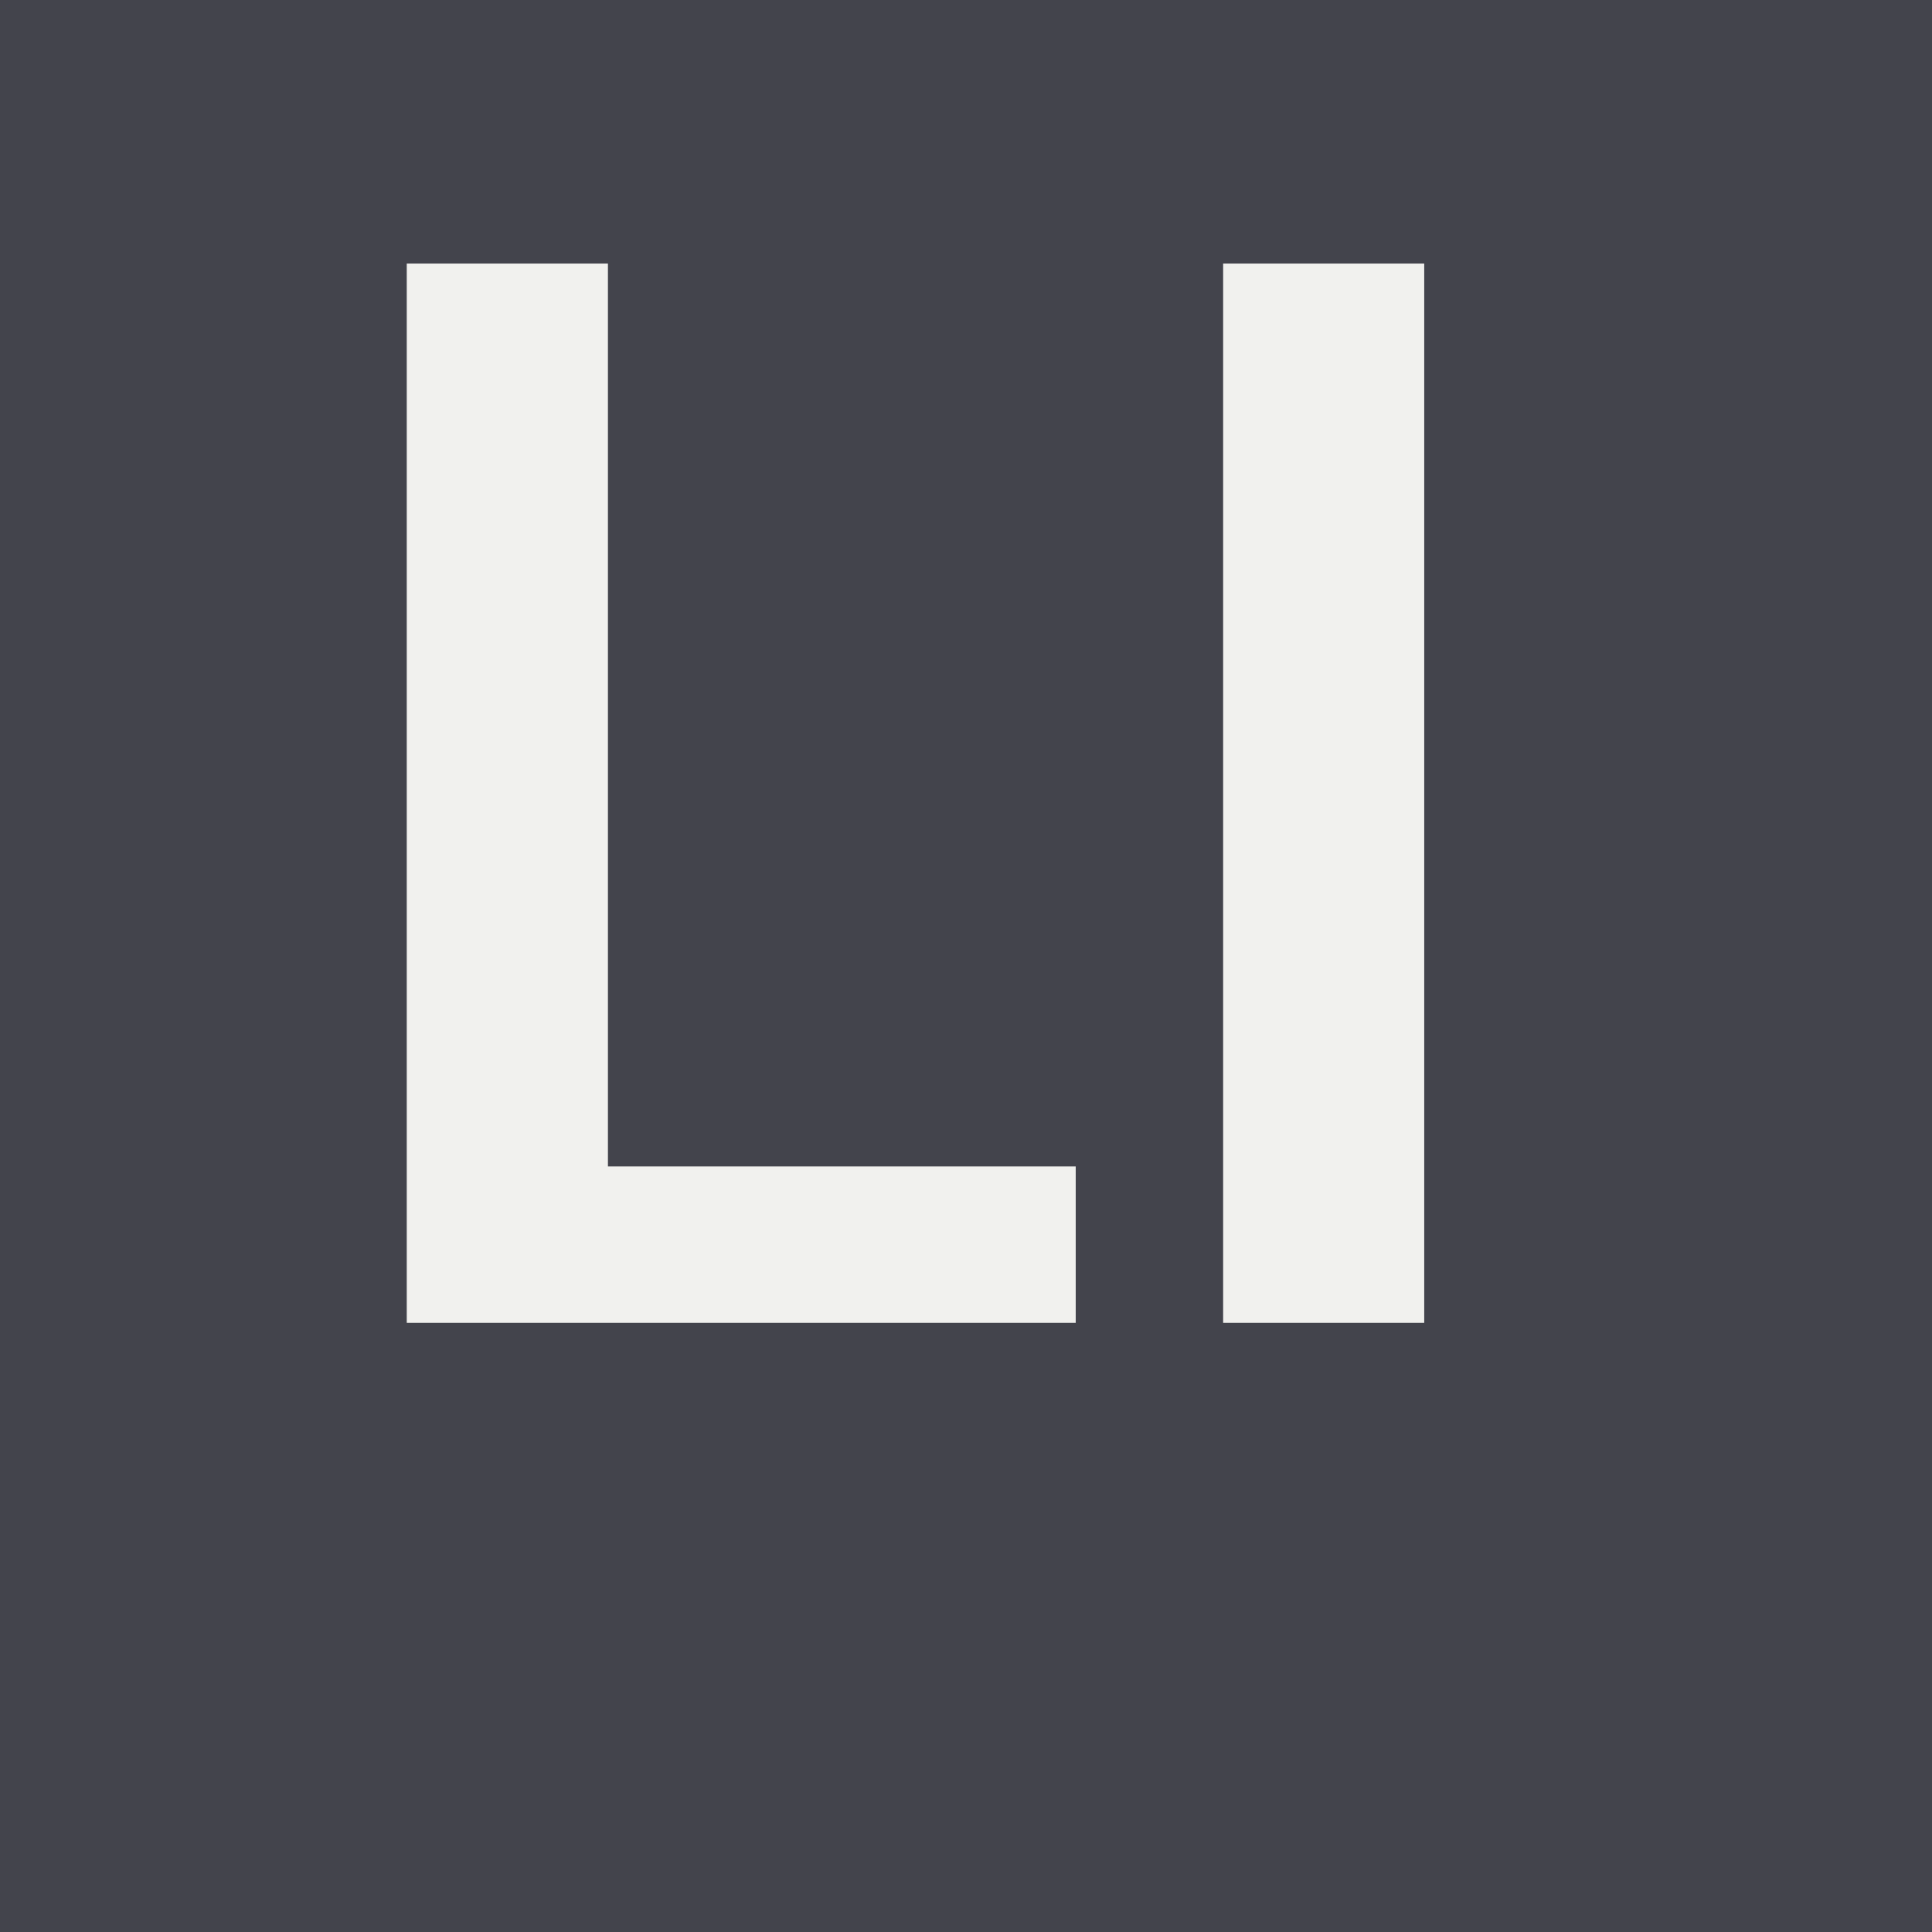<svg xmlns="http://www.w3.org/2000/svg" xmlns:xlink="http://www.w3.org/1999/xlink" width="500" zoomAndPan="magnify" viewBox="0 0 375 375" height="500" preserveAspectRatio="xMidYMid meet" version="1.0"><defs><g/></defs><rect x="-37.5" width="450" fill="#ffffff" y="-37.5" height="450" fill-opacity="1"/><rect x="-37.5" width="450" fill="#43444c" y="-37.5" height="450" fill-opacity="1"/><g fill="#f1f1ee" fill-opacity="1"><g transform="translate(60.155, 256.763)"><g><path d="M 57.844 -30.359 L 148.641 -30.359 L 148.641 0 L 18.797 0 L 18.797 -205.609 L 57.844 -205.609 Z M 57.844 -30.359 "/></g></g></g><g fill="#f1f1ee" fill-opacity="1"><g transform="translate(214.848, 256.763)"><g><path d="M 61.594 0 L 22.562 0 L 22.562 -205.609 L 61.594 -205.609 Z M 61.594 0 "/></g></g></g><g fill="#f1f1ee" fill-opacity="1"><g transform="translate(299.391, 256.763)"><g/></g></g></svg>